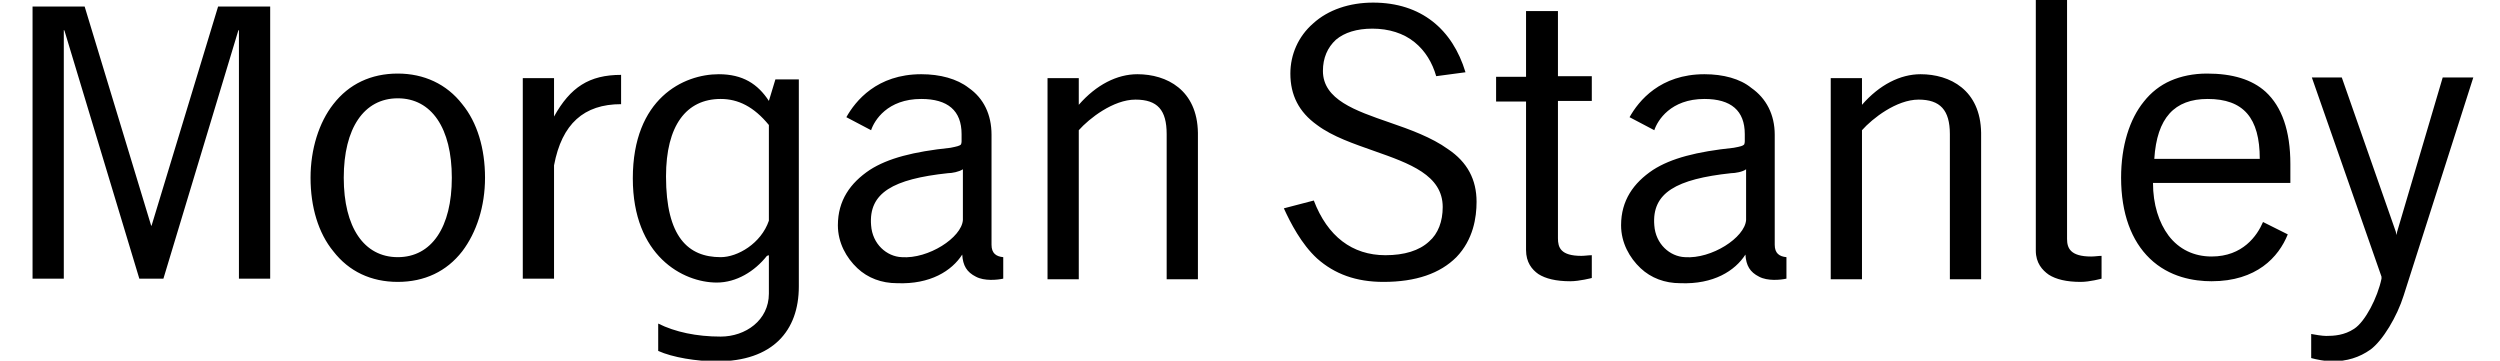 <svg xmlns="http://www.w3.org/2000/svg" xmlns:xlink="http://www.w3.org/1999/xlink" version="1.1" id="svg9779" x="0px" y="0px" viewBox="0 0 384 55.4" style="enable-background:new 0 0 384 55.4;" xml:space="preserve"> <path id="path813" d="M312.7,0c0,0,0,38.5,0,38.5c0,1.9,1,3,2,3.7c1.1,0.7,2.7,1.1,4.9,1.1c1.4,0,3.2-0.5,3.2-0.5c0,0,0-3.5,0-3.5 c-0.5,0-1,0.1-1.6,0.1c-3.2,0-3.7-1.3-3.7-2.7c0,0,0-36.8,0-36.8L312.7,0z M210.9,0.4c-3.6,0-6.9,1.1-9.2,3.2 c-2.3,2-3.5,4.8-3.5,7.7c0,3.3,1.3,5.9,4.1,7.9c2.4,1.8,5.7,2.9,8.8,4c5.4,1.9,10.5,3.7,10.5,8.6c0,2.2-0.7,4.1-2.1,5.3 c-1.5,1.4-3.8,2.1-6.7,2.1c-5.1,0-8.9-2.9-11-8.4c0,0-4.6,1.2-4.6,1.2c1,2.2,2.7,5.5,5.1,7.7c2.7,2.4,6,3.6,10.2,3.6 c5,0,8.7-1.3,11.2-3.8c2.6-2.7,3.1-6.1,3.1-8.5c0-3.4-1.4-6.1-4.4-8.1c-2.5-1.8-5.8-3-9-4.1c-5.2-1.8-10.2-3.5-10.2-7.9 c0-2,0.7-3.6,2-4.8c1.3-1.1,3.2-1.7,5.6-1.7c2.5,0,4.8,0.7,6.5,2.1c1.6,1.3,2.7,3.1,3.3,5.2c0,0,4.5-0.6,4.5-0.6 C223.1,4.5,218.3,0.4,210.9,0.4z M5,1v41.8h4.8V4.6l0.1,0.1l11.5,38.1h3.7L36.6,4.7l0.1-0.1v38.2h4.8V1h-8L23.3,34.6v0.1l-0.1-0.1 L13,1L5,1z M234.4,1.8v10h-4.6v3.8c0,0,4.6,0,4.6,0c0,0,0,21.5,0,22.8c0,1.9,0.9,3,1.9,3.7c1.1,0.7,2.7,1.1,4.9,1.1 c1.4,0,3.3-0.5,3.3-0.5c0,0,0-3.5,0-3.5c-0.5,0-1.1,0.1-1.6,0.1c-3.2,0-3.6-1.3-3.6-2.7c0,0,0-21.1,0-21.1h5.2v-3.8h-5.2v-10H234.4z M61.1,11.3c-4.1,0-7.5,1.6-9.9,4.7c-2.2,2.8-3.5,6.9-3.5,11.3c0,4.5,1.2,8.5,3.5,11.3c2.4,3.1,5.8,4.7,9.9,4.7 c4.1,0,7.5-1.6,9.9-4.7c2.2-2.9,3.5-6.9,3.5-11.3c0-4.5-1.2-8.5-3.5-11.3C68.6,12.9,65.1,11.3,61.1,11.3z M339,11.3 c-2.1,0-4,0.4-5.6,1.1c-1.6,0.7-3,1.8-4.1,3.2c-2.2,2.7-3.5,6.8-3.5,11.7c0,5.5,1.6,9.7,4.4,12.4c3,2.9,6.8,3.5,9.5,3.5 c6.9,0,10.3-3.7,11.7-7.2c0,0-3.8-1.9-3.8-1.9c-0.9,2.1-3.1,5.3-7.9,5.3c-2.7,0-5-1.1-6.6-3.2c-1.5-2-2.4-4.8-2.4-8.1 c0,0,21.1,0,21.1,0c0,0,0-2.9,0-2.9c0-5.1-1.3-8.8-3.8-11.1C345.9,12.2,342.9,11.3,339,11.3z M110.4,11.4c-5.4,0-13.2,3.7-13.2,16 c0,11.9,7.7,16,12.9,16c3,0,5.8-1.7,7.7-4.1c0,0,0.3-0.1,0.3-0.1c0,0,0,5.9,0,5.9c0,4.1-3.6,6.6-7.4,6.6c-3.7,0-7-0.7-9.6-2 c0,0,0,4.2,0,4.2c2.2,1,5.9,1.6,9,1.6c8.6,0,12.6-4.7,12.6-11.5c0,0,0-31.8,0-31.8h-3.6l-1,3.3C116.4,12.9,114.1,11.4,110.4,11.4z M141.5,11.4c-6.8,0-10.1,4.1-11.5,6.6l3.8,2c0.5-1.5,2.5-4.8,7.7-4.8c4.1,0,6.2,1.8,6.2,5.4v1.1c0,0,0,0.3-0.1,0.5 c-0.2,0.2-0.6,0.3-1.6,0.5c-5.7,0.6-9.6,1.6-12.4,3.4c-3,2-4.9,4.7-4.9,8.5c0,2.7,1.3,5,3,6.6c1.6,1.5,3.7,2.3,6.1,2.3 c5.1,0.2,8.4-1.9,10-4.4c0.1,1.7,0.7,2.7,2.1,3.4c1.3,0.7,3.3,0.5,4.2,0.3c0,0,0-3.3,0-3.3c-1.1-0.1-1.8-0.6-1.8-1.9 c0,0,0-14.9,0-14.9c0,0,0-2,0-2c0-3.1-1.2-5.6-3.5-7.2C147,12.1,144.4,11.4,141.5,11.4L141.5,11.4z M174.7,11.4 c-3.1,0-6.3,1.6-9,4.7V12h-4.8v30.9h4.8c0,0,0-22.9,0-22.9c1.6-1.8,5.3-4.7,8.7-4.7c3.4,0,4.8,1.6,4.8,5.3c0,0,0,22.3,0,22.3h4.8 V20.4C183.9,13.8,179.2,11.4,174.7,11.4z M261.8,11.4c-6.8,0-10.1,4.1-11.5,6.6c0,0,3.8,2,3.8,2c0.5-1.5,2.5-4.8,7.7-4.8 c4.1,0,6.2,1.8,6.2,5.4c0,0,0,1.1,0,1.1c0,0,0,0.3-0.1,0.5c-0.2,0.2-0.5,0.3-1.6,0.5c-5.7,0.6-9.6,1.6-12.4,3.4 c-3,2-4.9,4.7-4.9,8.5c0,2.7,1.3,5,3,6.6c1.6,1.5,3.7,2.3,6.1,2.3c5.1,0.2,8.4-1.9,10-4.4c0.1,1.7,0.7,2.7,2.1,3.4 c1.3,0.7,3.3,0.5,4.2,0.3c0,0,0-3.3,0-3.3c-1.1-0.1-1.8-0.6-1.8-1.9c0,0,0-14.9,0-14.9c0,0,0-2,0-2c0-3.1-1.3-5.6-3.6-7.2 C267.3,12.1,264.7,11.4,261.8,11.4L261.8,11.4z M295,11.4c-3.1,0-6.3,1.6-9,4.7V12h-4.8v30.9h4.8c0,0,0-22.9,0-22.9 c1.6-1.8,5.3-4.7,8.7-4.7c3.3,0,4.8,1.6,4.8,5.3v22.3h4.8V20.4C304.2,13.8,299.5,11.4,295,11.4z M95.4,11.5c-4.9,0-7.8,1.9-10.3,6.4 v-0.3V12h-4.8v30.8h4.8c0,0,0-17.4,0-17.4C86.3,19,89.7,16,95.4,16C95.4,16,95.4,11.5,95.4,11.5z M355.1,11.9l10.7,30.6 c0,0,0,0.3,0,0.3c-0.6,2.9-2.5,6.6-4.2,7.7c-1.5,1-3.1,1.1-4.3,1.1c-0.6,0-1.8-0.2-2.3-0.3c0,0,0,3.7,0,3.7c0.7,0.2,2.2,0.5,3.2,0.5 c2.3,0,4.2-0.6,5.9-1.8c1.9-1.4,4.1-5.1,5.1-8.3c0,0,10.7-33.5,10.7-33.5h-4.7l-7,23.7l-0.1,0.5l-0.1-0.5l-8.3-23.7L355.1,11.9z M61.1,15.1c5.2,0,8.3,4.6,8.3,12.2c0,7.6-3.1,12.2-8.3,12.2c-5.2,0-8.3-4.6-8.3-12.2C52.8,19.7,55.9,15.1,61.1,15.1z M110.7,15.2 c2.7,0,5.1,1.2,7.4,4c0,0,0,14.7,0,14.7c-1.2,3.5-4.8,5.6-7.4,5.6c-5,0-8.4-3.1-8.4-12.4C102.3,19.3,105.4,15.2,110.7,15.2z M339.1,15.2c5.5,0,8,2.9,8,9.2c0,0-16.2,0-16.2,0C331.3,18.1,334,15.2,339.1,15.2z M147.9,26c0,0,0,7.8,0,7.8 c-0.2,2.7-5.3,6-9.4,5.7c-2.3-0.1-4.5-2-4.7-4.9c-0.4-5,3.4-7.1,11.8-8C146.2,26.6,147.3,26.4,147.9,26z M268.2,26c0,0,0,7.8,0,7.8 c-0.2,2.7-5.3,6-9.4,5.7c-2.3-0.1-4.5-2-4.7-4.9c-0.4-5,3.4-7.1,11.8-8C266.5,26.6,267.7,26.4,268.2,26z"></path> </svg> 
